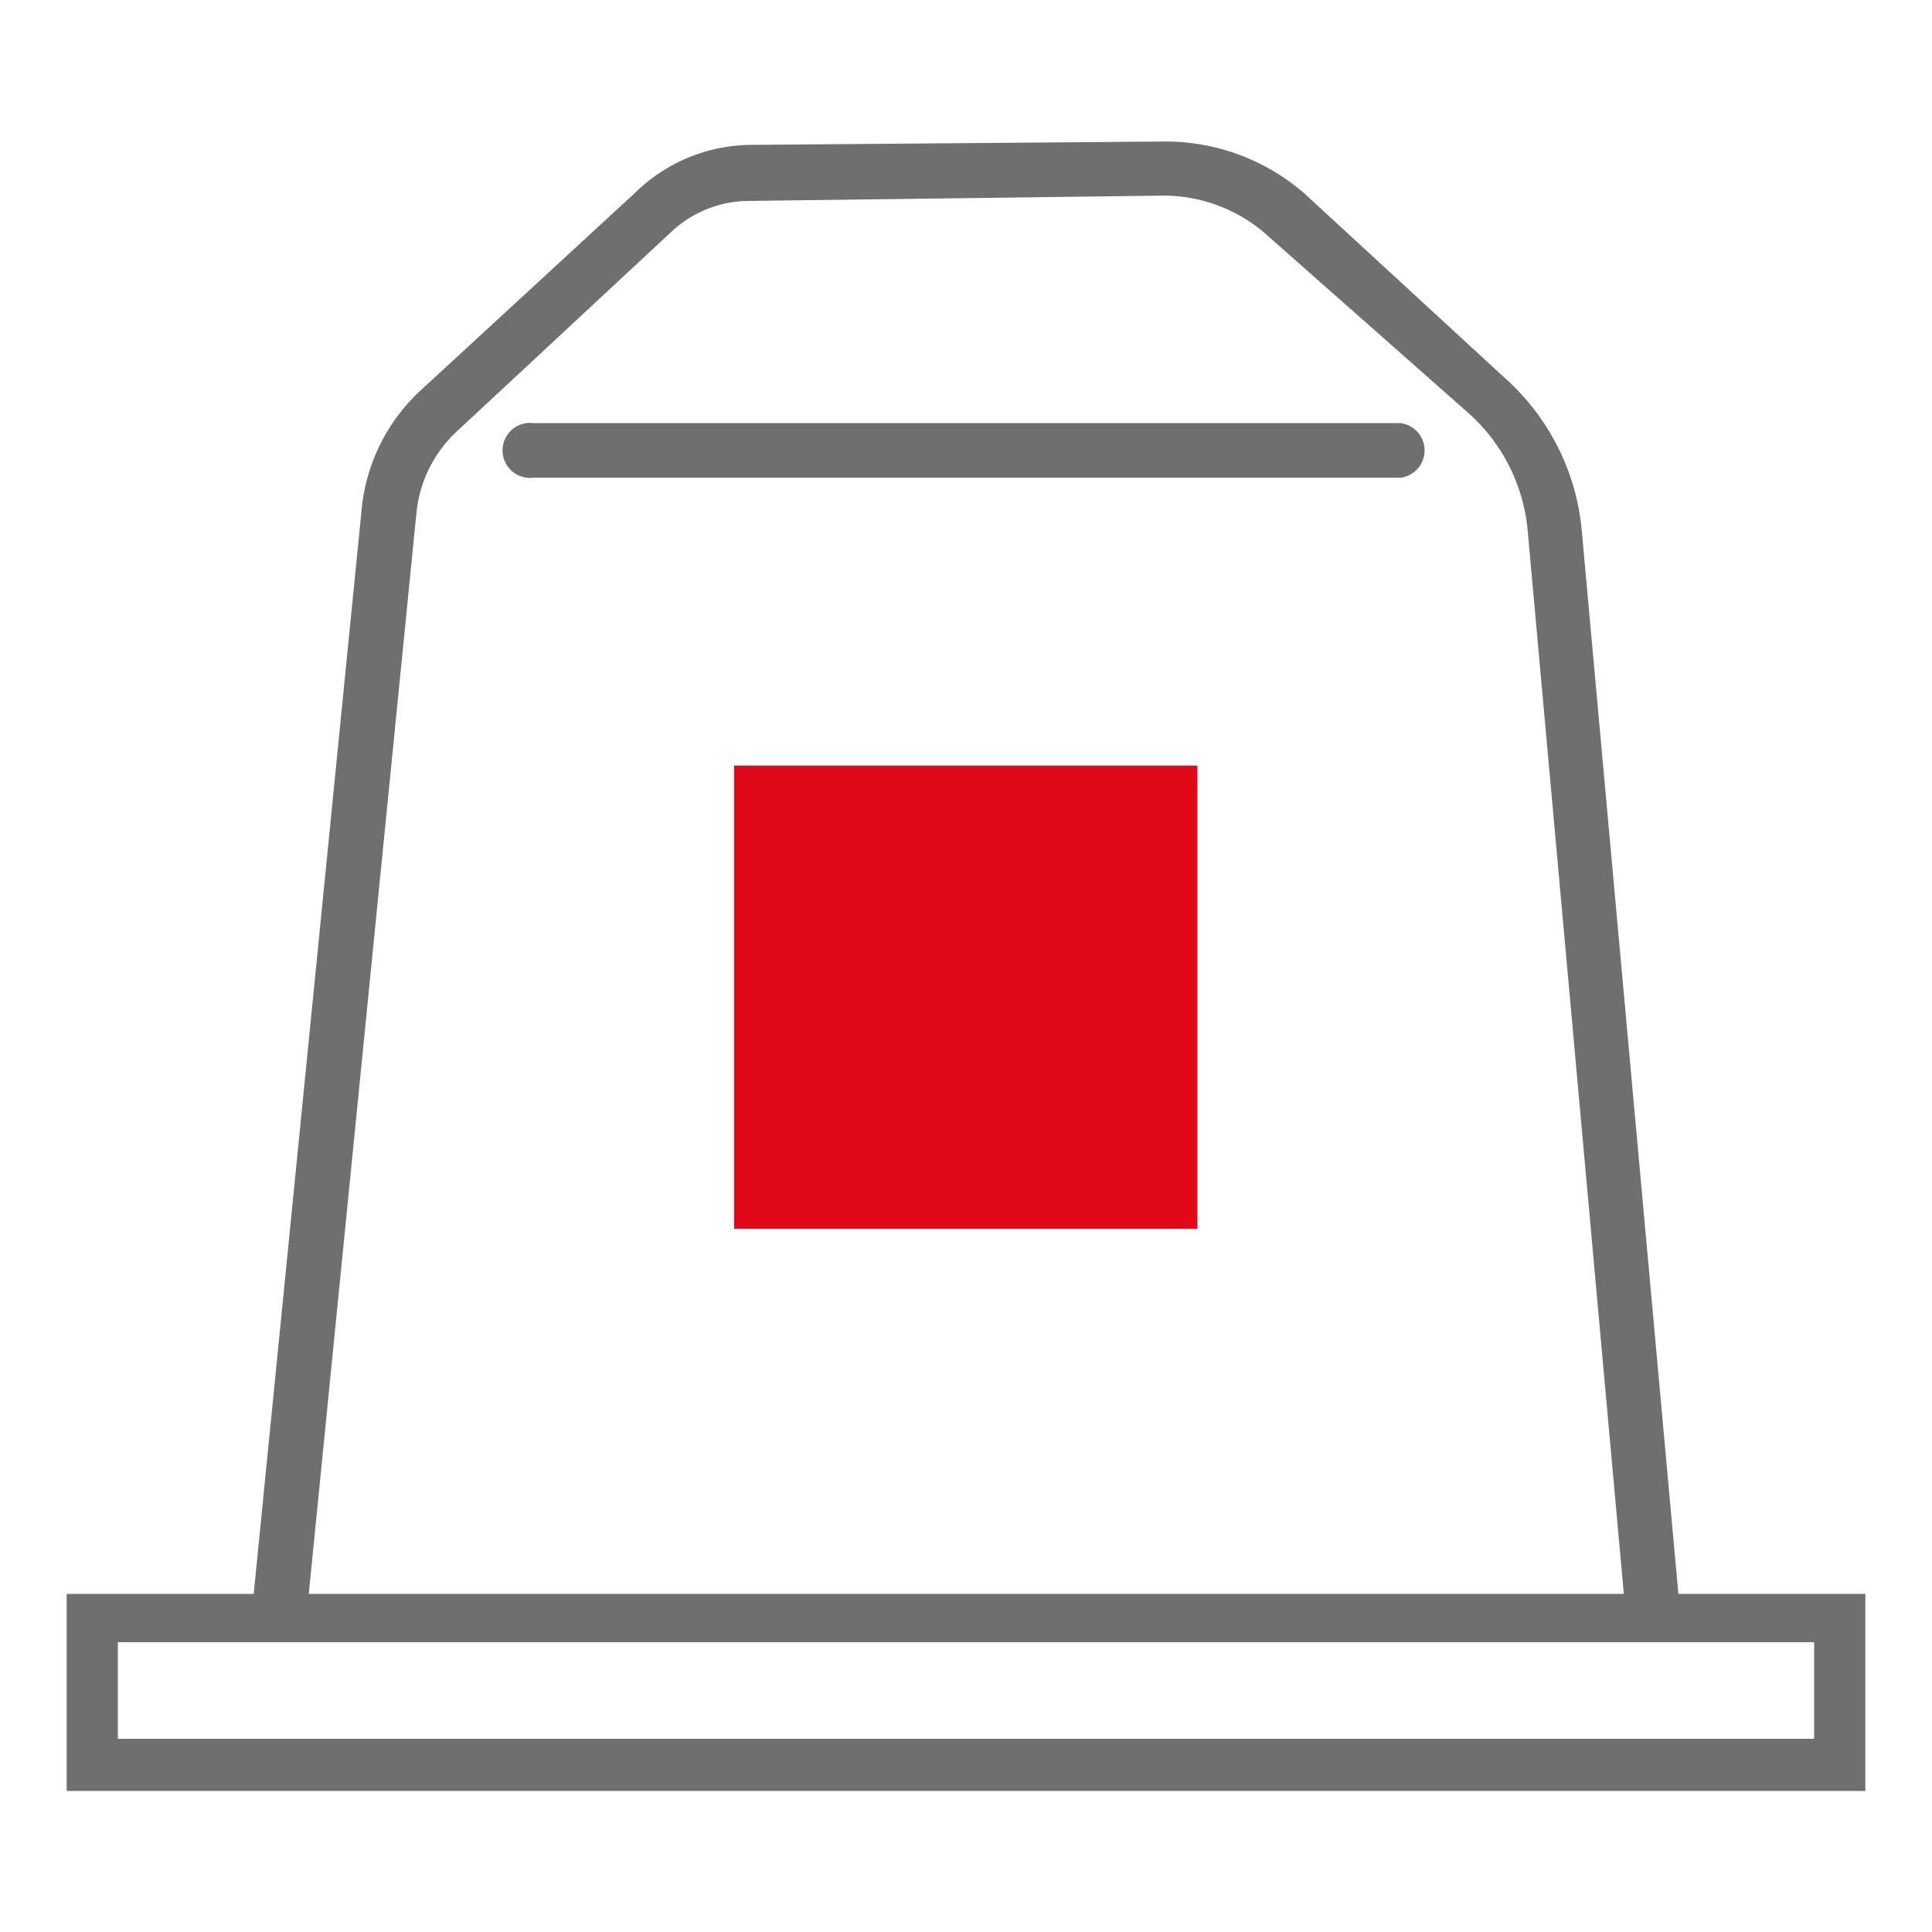 <svg id="Layer_2" data-name="Layer 2" xmlns="http://www.w3.org/2000/svg" viewBox="0 0 40 40"><defs><style>.cls-1{fill:#706f6f;}.cls-2{fill:#e00819;}</style></defs><path class="cls-1" d="M29,9.89H11.05a.57.57,0,1,1,0-1.13H29a.57.57,0,0,1,0,1.13Z"/><path class="cls-1" d="M6.3,33.93,8.62,10.64a2.66,2.66,0,0,1,.84-1.71l4.45-4.14a2.36,2.36,0,0,1,1.59-.63l8.58-.11a3.22,3.22,0,0,1,2.12.79l4.2,3.71A3.7,3.7,0,0,1,31.63,11l2.08,23h1.13l-2.09-23a4.82,4.82,0,0,0-1.6-3.18L27,4a4.38,4.38,0,0,0-2.89-1.07L15.49,3A3.47,3.47,0,0,0,13.14,4L8.69,8.1a3.85,3.85,0,0,0-1.2,2.42L5.16,33.93Z"/><path class="cls-1" d="M38.62,37.08H1.38V33H38.62ZM2.44,36H37.56v-2H2.44Z"/><rect class="cls-2" x="15.2" y="15.85" width="9.59" height="9.59"/></svg>